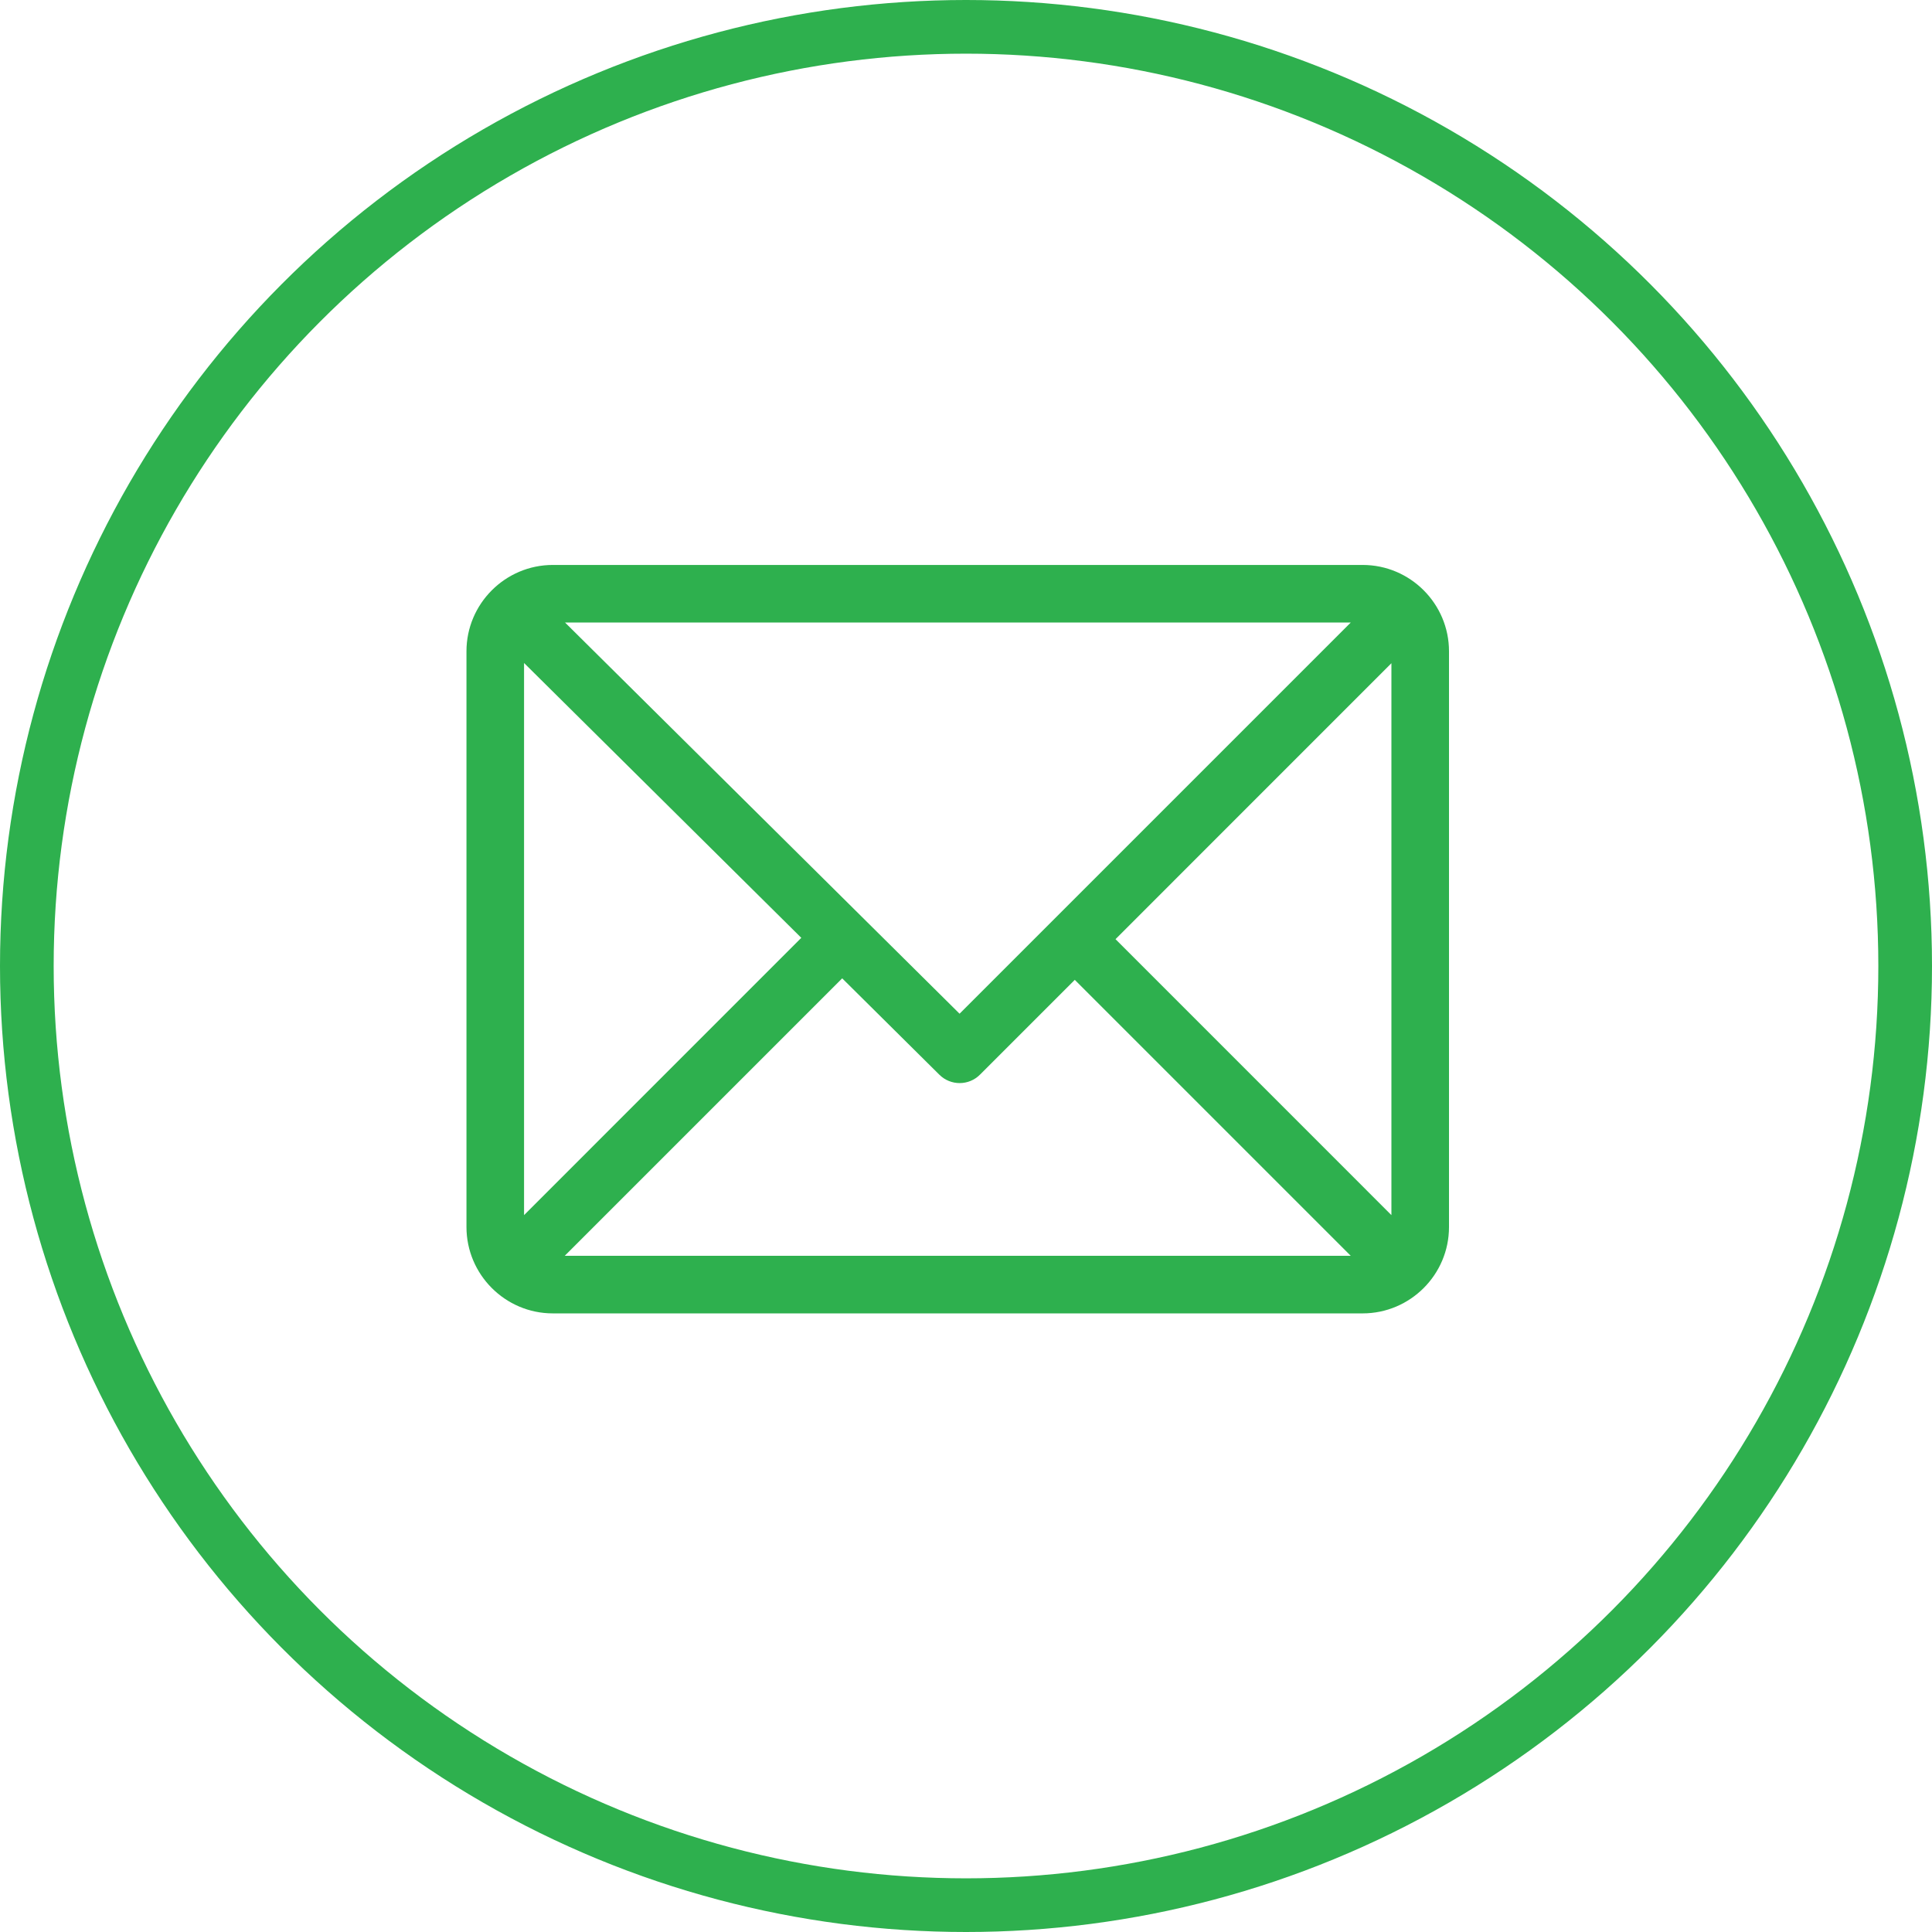 <?xml version="1.0" encoding="UTF-8"?> <svg xmlns="http://www.w3.org/2000/svg" class="svg-icon mail-icon" width="36" height="36" viewBox="0 0 36 36" fill="none"><circle cx="18" cy="18" r="17.5" stroke="#2EB04E"></circle><path d="M25.391 10.527H10.301C9.415 10.527 8.692 11.25 8.692 12.136V22.864C8.692 23.747 9.412 24.473 10.301 24.473H25.391C26.275 24.473 27 23.753 27 22.864V12.136C27 11.252 26.28 10.527 25.391 10.527ZM25.169 11.6L17.88 18.889L10.529 11.6H25.169ZM9.765 22.642V12.354L14.931 17.475L9.765 22.642ZM10.523 23.4L15.693 18.23L17.504 20.026C17.714 20.234 18.052 20.234 18.261 20.024L20.027 18.258L25.169 23.4H10.523ZM25.927 22.642L20.786 17.5L25.927 12.358V22.642Z" fill="#2EB04E"></path></svg> 